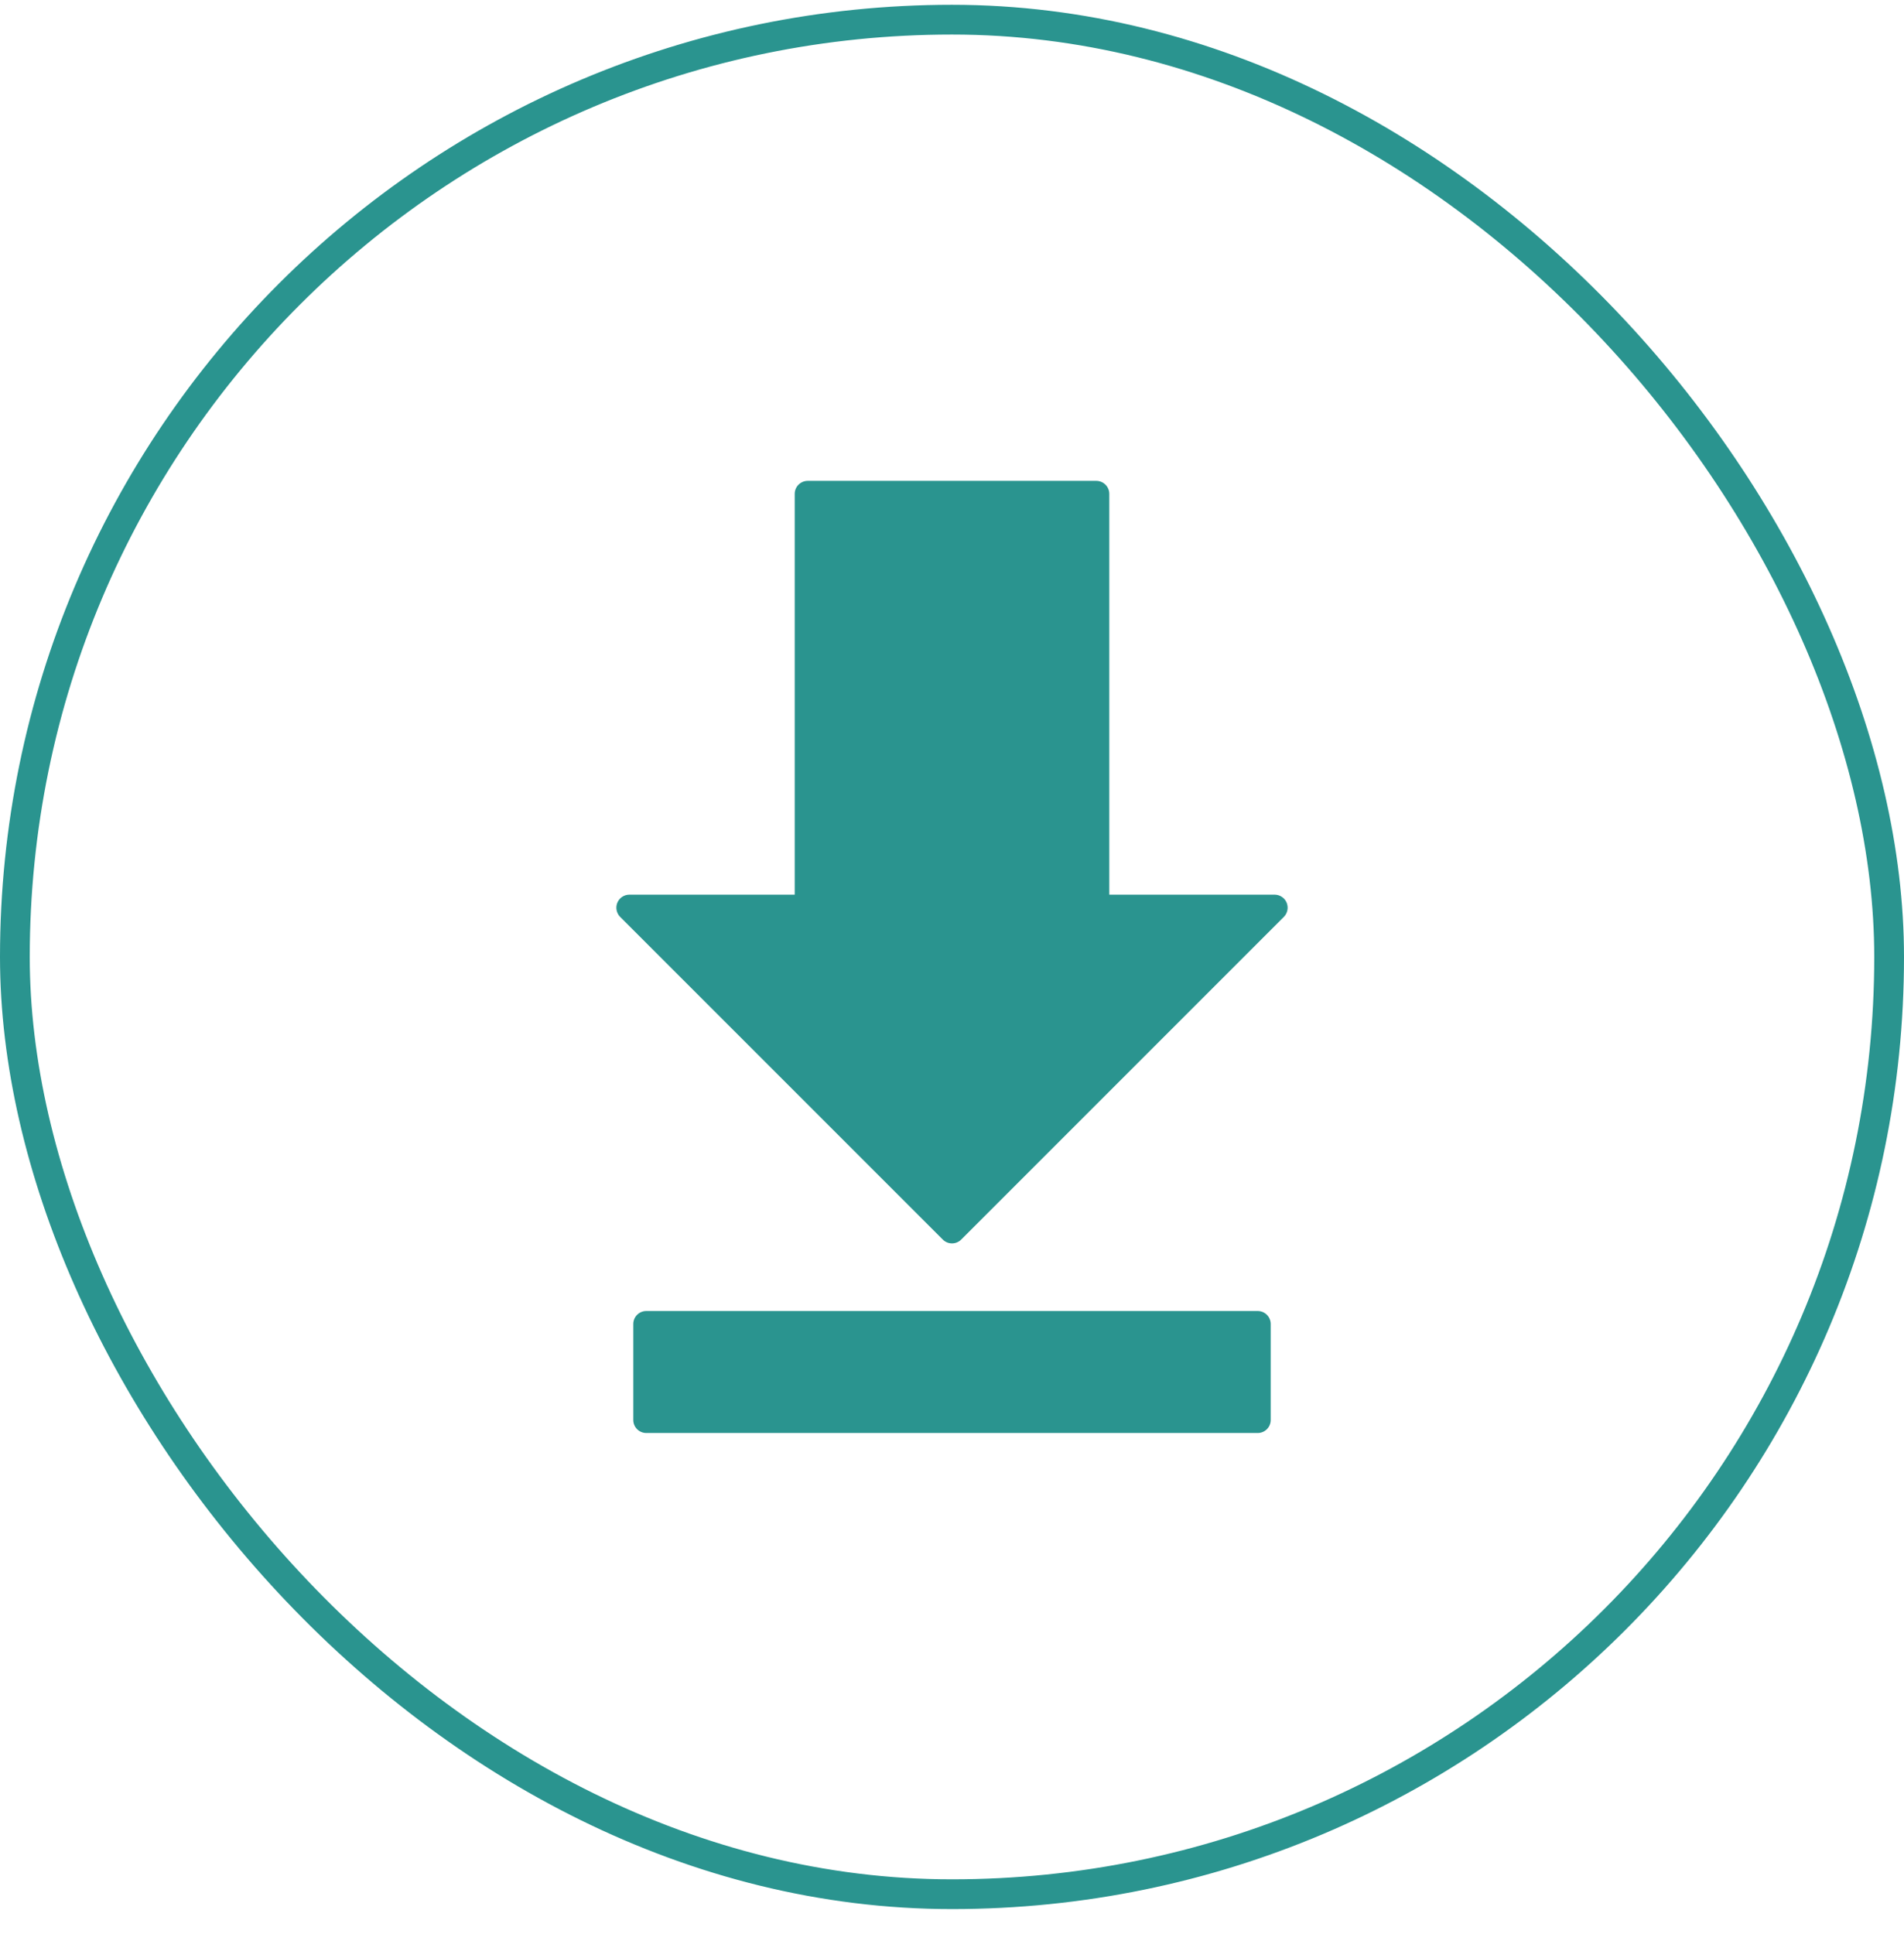 <svg width="64" height="65" viewBox="0 0 64 65" fill="none" xmlns="http://www.w3.org/2000/svg">
<rect x="0.5" y="0.661" width="63" height="63" rx="31.5" stroke="#2A948F"/>
<g clip-path="url(#clip0_26171_40942)">
<path d="M42.713 44.498V47.723C42.713 47.965 42.517 48.161 42.276 48.161H21.724C21.483 48.161 21.287 47.965 21.287 47.723V44.498C21.287 44.257 21.483 44.061 21.724 44.061H42.276C42.517 44.061 42.713 44.257 42.713 44.498ZM43.249 30.338C43.181 30.175 43.021 30.068 42.844 30.068H37.287V16.598C37.287 16.357 37.091 16.161 36.849 16.161H27.151C26.909 16.161 26.713 16.357 26.713 16.598V30.068H21.156C20.979 30.068 20.819 30.175 20.751 30.338C20.684 30.502 20.721 30.69 20.846 30.816L31.691 41.66C31.773 41.742 31.884 41.788 32 41.788C32.116 41.788 32.227 41.742 32.309 41.66L43.154 30.816C43.279 30.69 43.316 30.502 43.249 30.338Z" fill="#2A948F"/>
</g>
<defs>
<clipPath id="clip0_26171_40942">
<rect width="32" height="32" fill="white" transform="translate(16 16.161)"/>
</clipPath>
</defs>
</svg>
